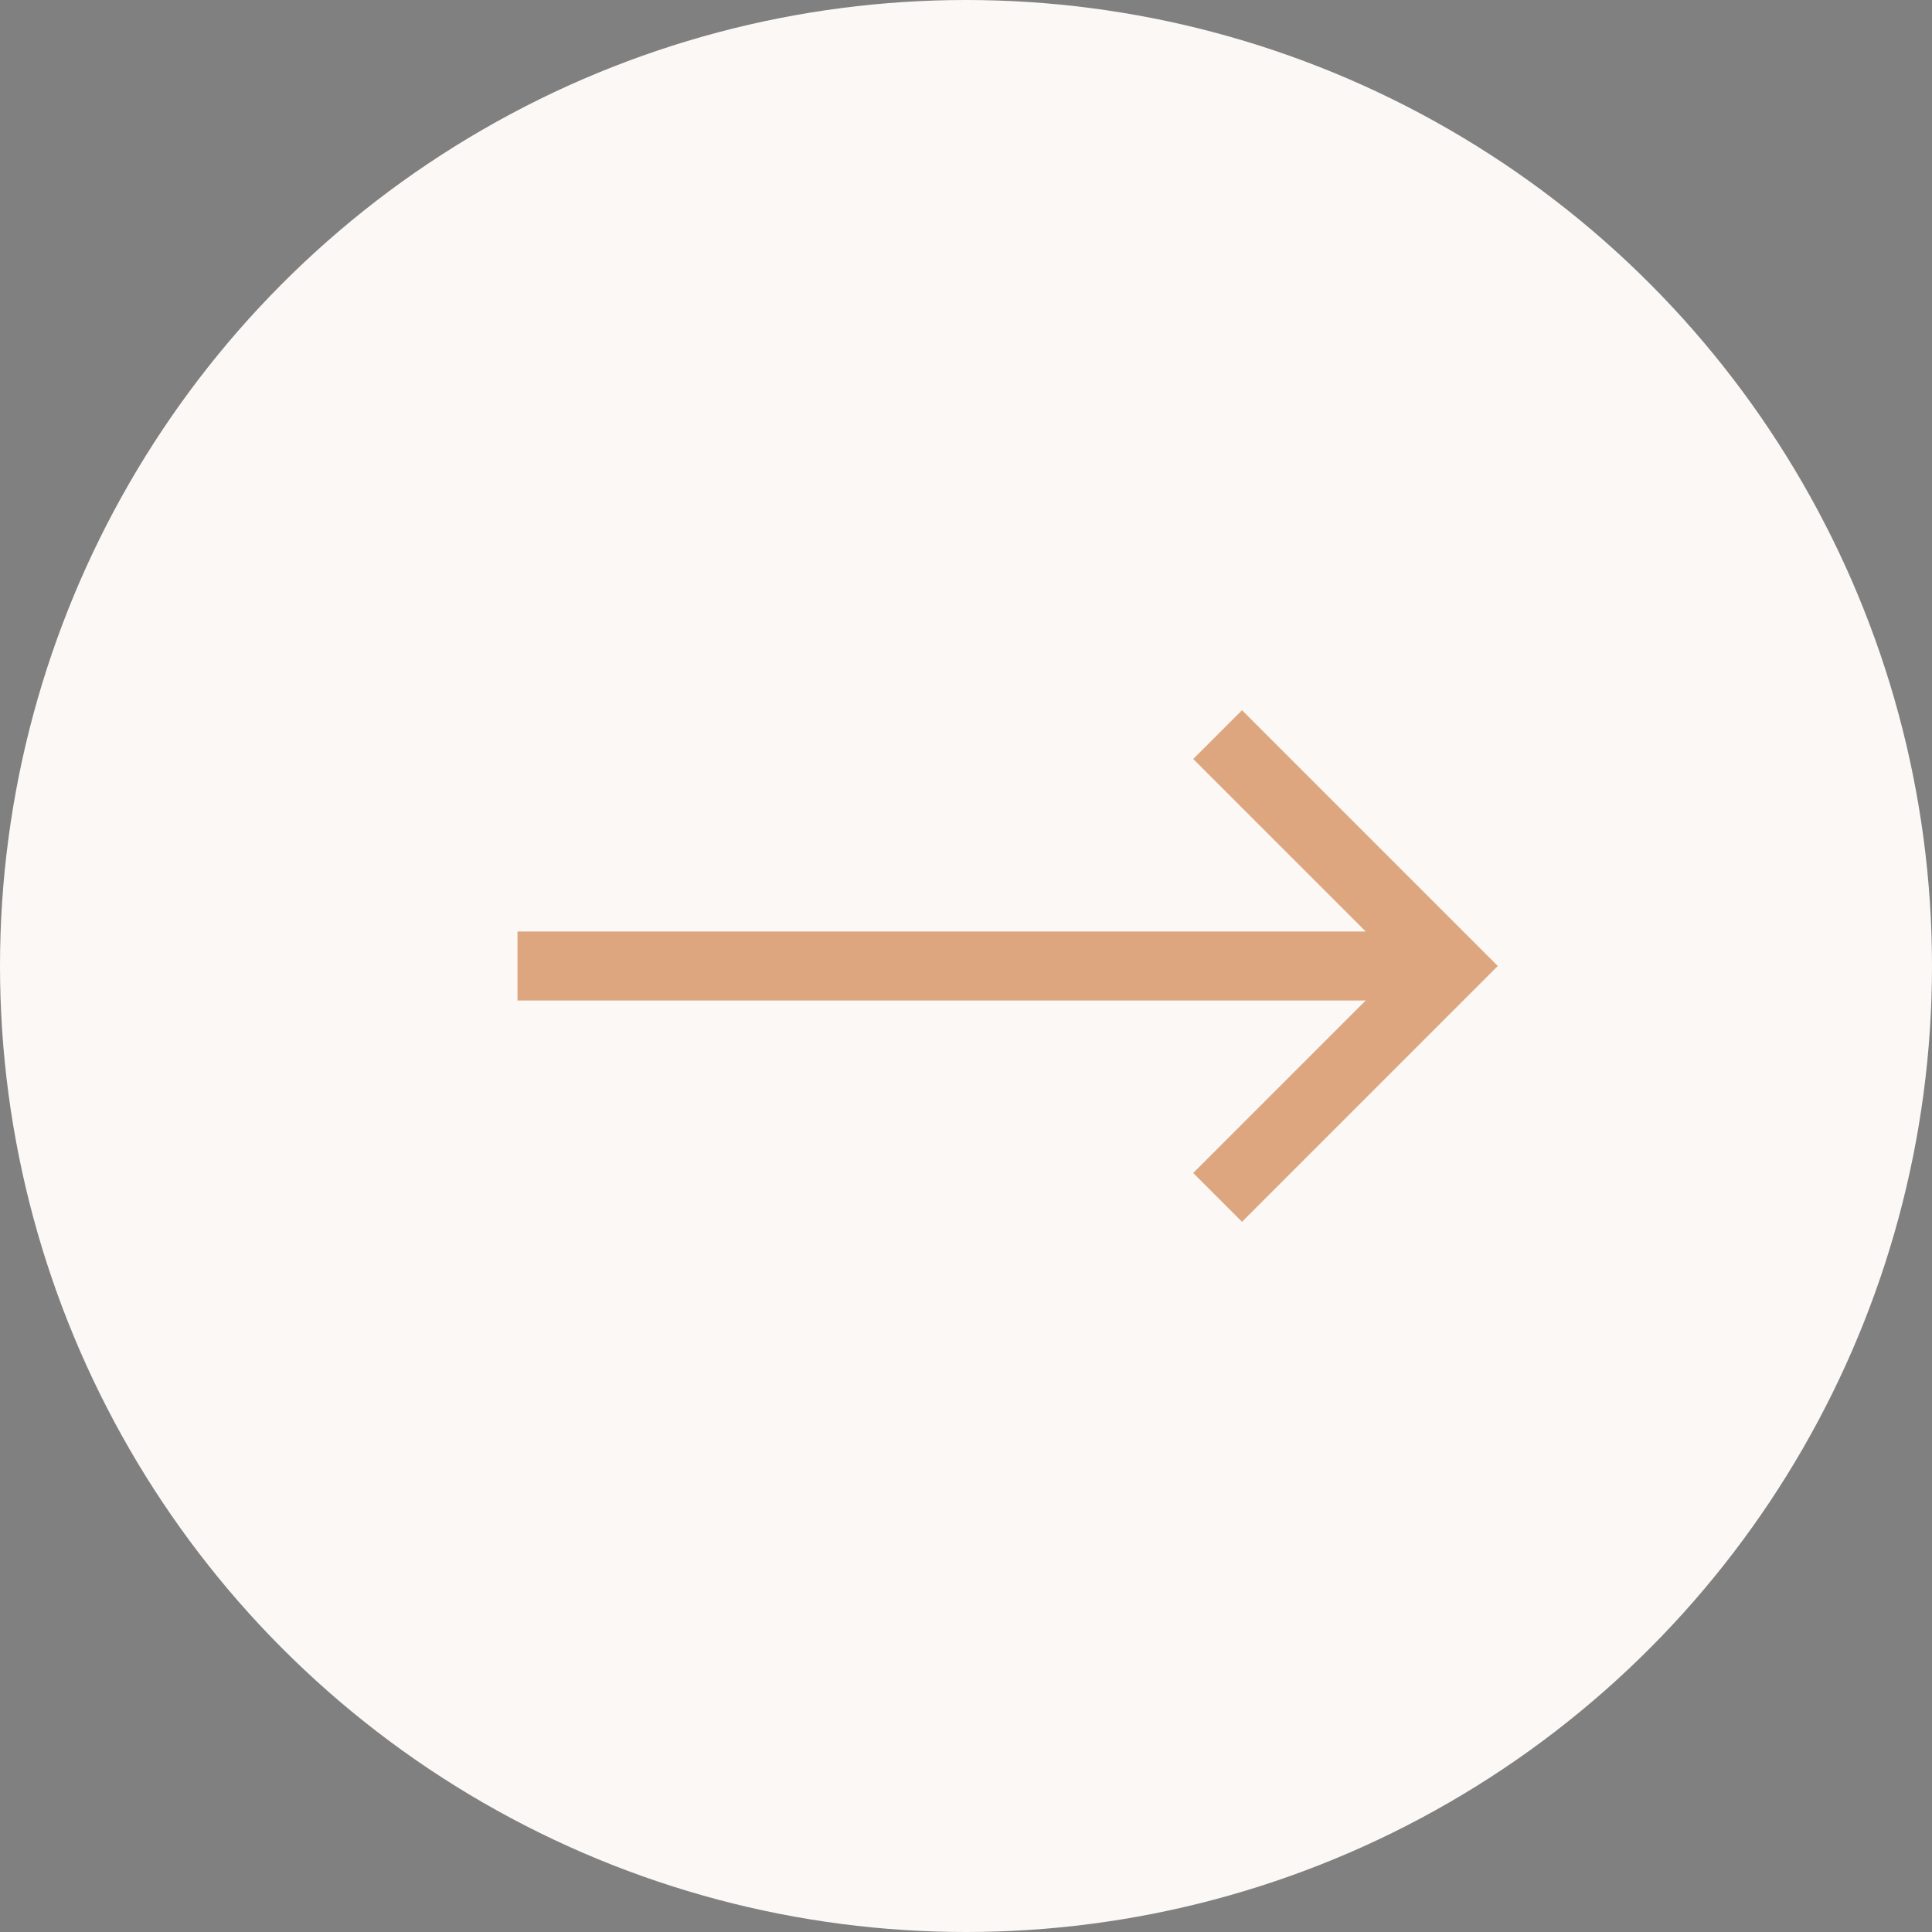 <svg xmlns="http://www.w3.org/2000/svg" width="56" height="56" viewBox="0 0 56 56" fill="none"><rect x="0" y="0" width="56" height="56" fill="#808080" stroke="none"/><circle cx="28" cy="28" r="28" fill="#FBF8F6"></circle><path d="M36 22L42 28L36 34" stroke="#DEA67E" stroke-width="2" stroke-linecap="square"></path><rect x="15.5" y="27.5" width="25" height="1" fill="black" stroke="#DEA67E"></rect></svg>